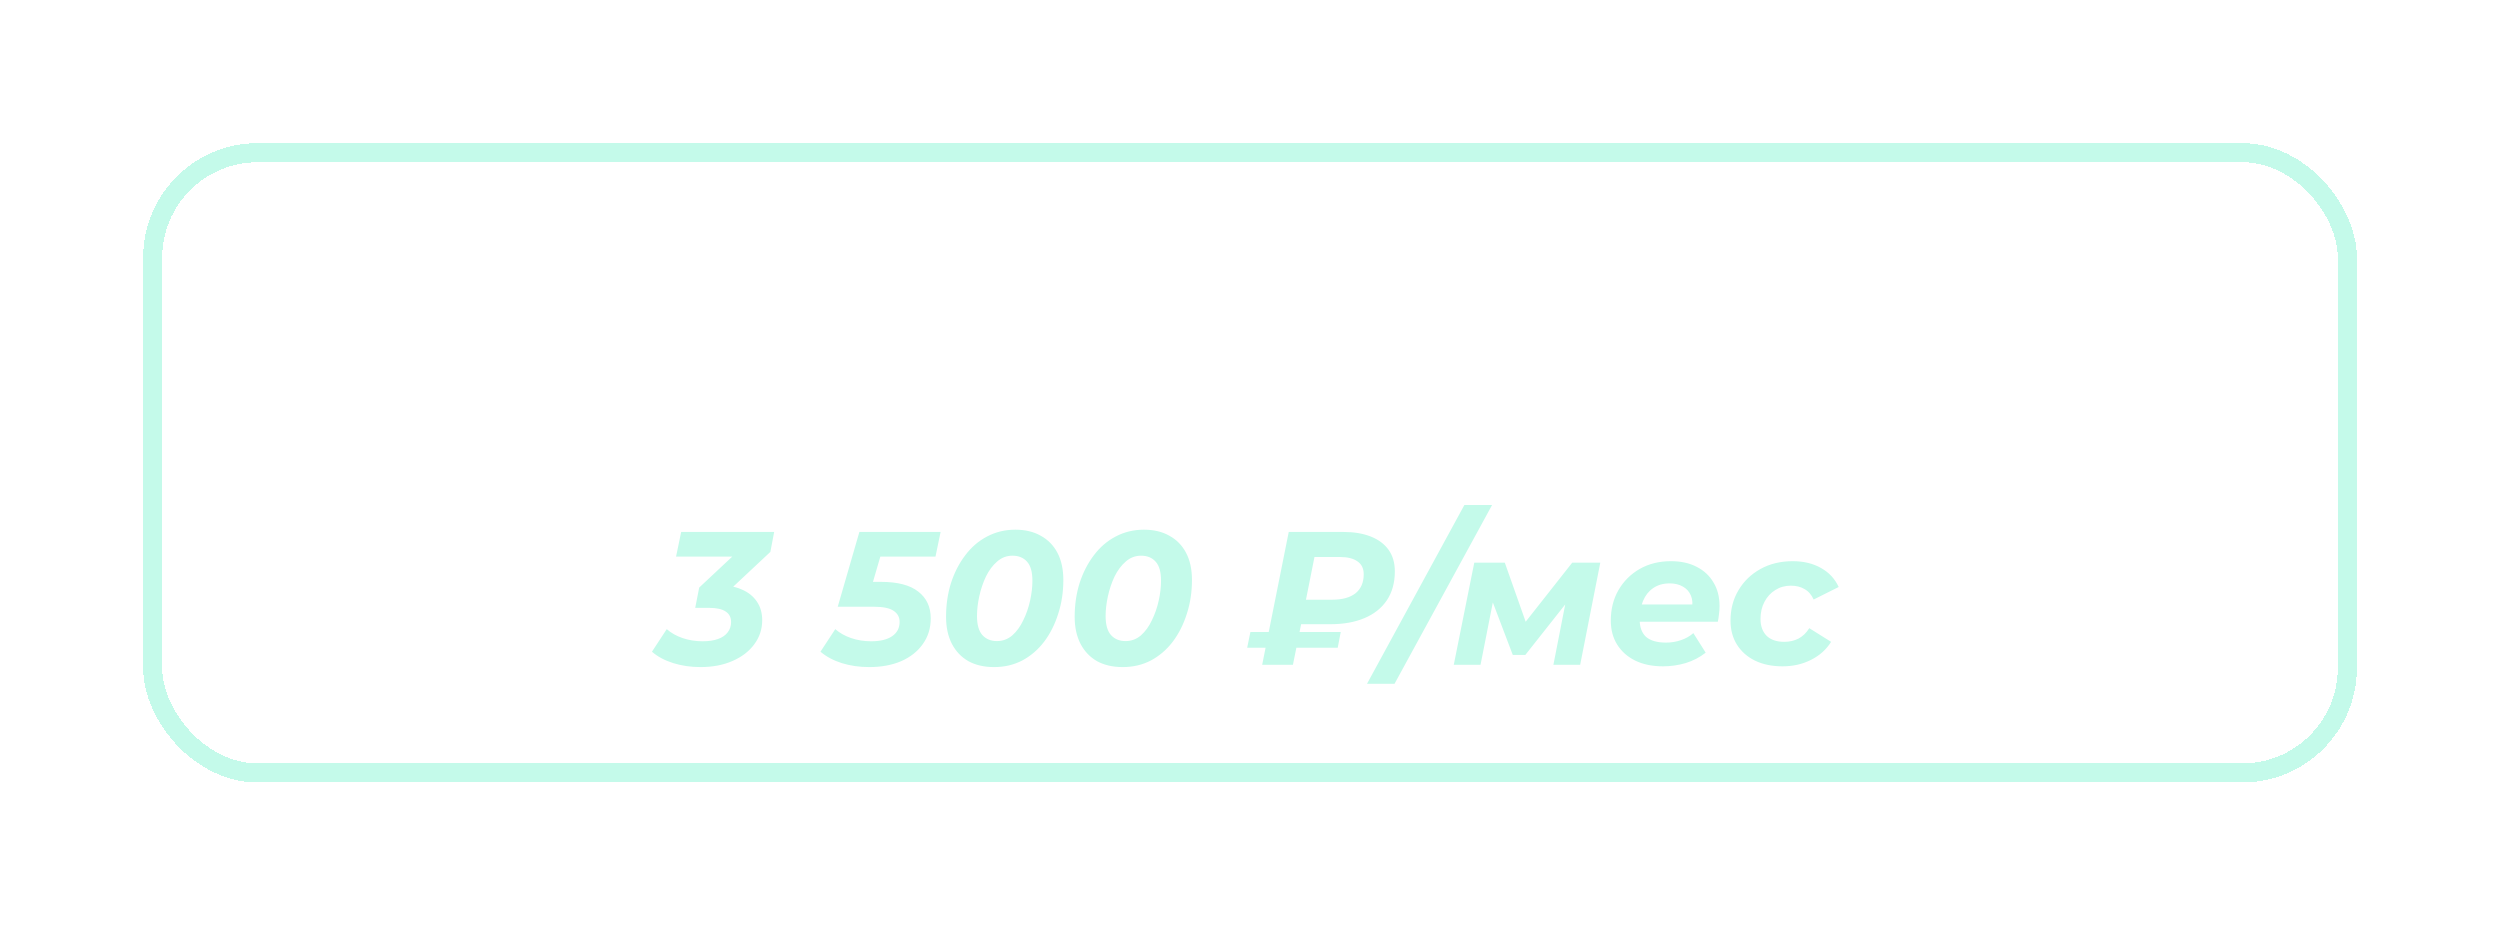 <?xml version="1.0" encoding="UTF-8"?> <svg xmlns="http://www.w3.org/2000/svg" width="262" height="97" viewBox="0 0 262 97" fill="none"><g filter="url(#filter0_dii_5138_598)" data-figma-bg-blur-radius="30.6697"><rect x="17" y="17" width="228" height="63" rx="10" fill="white" fill-opacity="0.2" shape-rendering="crispEdges"></rect><rect x="16" y="16" width="230" height="65" rx="11" stroke="#C4FAEA" stroke-width="2" shape-rendering="crispEdges"></rect></g><path d="M74.277 29.078H77.499V43H74.277V29.078ZM67.952 43H64.73V29.078H67.952V43ZM74.516 37.292H67.714V34.567H74.516V37.292ZM85.761 43.159C84.621 43.159 83.606 42.92 82.718 42.443C81.843 41.966 81.147 41.316 80.63 40.494C80.126 39.659 79.874 38.711 79.874 37.65C79.874 36.576 80.126 35.628 80.63 34.806C81.147 33.97 81.843 33.321 82.718 32.856C83.606 32.379 84.621 32.14 85.761 32.14C86.888 32.14 87.896 32.379 88.784 32.856C89.673 33.321 90.369 33.964 90.873 34.786C91.376 35.608 91.628 36.562 91.628 37.65C91.628 38.711 91.376 39.659 90.873 40.494C90.369 41.316 89.673 41.966 88.784 42.443C87.896 42.92 86.888 43.159 85.761 43.159ZM85.761 40.613C86.278 40.613 86.742 40.494 87.153 40.255C87.564 40.017 87.889 39.678 88.128 39.241C88.367 38.79 88.486 38.26 88.486 37.65C88.486 37.027 88.367 36.496 88.128 36.059C87.889 35.621 87.564 35.283 87.153 35.044C86.742 34.806 86.278 34.686 85.761 34.686C85.244 34.686 84.78 34.806 84.369 35.044C83.958 35.283 83.626 35.621 83.374 36.059C83.136 36.496 83.016 37.027 83.016 37.65C83.016 38.26 83.136 38.79 83.374 39.241C83.626 39.678 83.958 40.017 84.369 40.255C84.78 40.494 85.244 40.613 85.761 40.613ZM100.175 43V39.44L100.612 39.937H97.649C96.111 39.937 94.904 39.619 94.029 38.982C93.154 38.346 92.716 37.431 92.716 36.238C92.716 34.965 93.174 33.99 94.089 33.314C95.017 32.638 96.263 32.3 97.828 32.3H102.939V43H100.175ZM92.557 43L95.401 38.923H98.564L95.859 43H92.557ZM100.175 38.485V34.03L100.612 34.825H97.887C97.251 34.825 96.754 34.945 96.396 35.184C96.051 35.422 95.879 35.807 95.879 36.337C95.879 37.358 96.535 37.869 97.848 37.869H100.612L100.175 38.485ZM111.232 43.239C110.357 43.239 109.561 43.113 108.845 42.861C108.129 42.596 107.506 42.191 106.975 41.648C106.458 41.091 106.054 40.381 105.762 39.519C105.484 38.657 105.345 37.63 105.345 36.437C105.345 35.588 105.417 34.812 105.563 34.109C105.709 33.407 105.928 32.77 106.22 32.2C106.511 31.617 106.883 31.106 107.333 30.669C107.798 30.218 108.335 29.846 108.944 29.555C109.568 29.25 110.27 29.018 111.053 28.859L116.144 27.844L116.562 30.509L112.067 31.404C111.802 31.458 111.497 31.53 111.152 31.623C110.821 31.703 110.483 31.829 110.138 32.001C109.806 32.174 109.495 32.419 109.203 32.737C108.925 33.042 108.699 33.447 108.527 33.95C108.354 34.441 108.268 35.051 108.268 35.78C108.268 36.006 108.275 36.178 108.288 36.297C108.315 36.417 108.335 36.543 108.348 36.675C108.374 36.808 108.388 37.013 108.388 37.292L107.393 36.317C107.685 35.694 108.056 35.164 108.507 34.726C108.971 34.288 109.501 33.957 110.098 33.732C110.708 33.493 111.384 33.374 112.127 33.374C113.135 33.374 114.016 33.579 114.772 33.99C115.541 34.388 116.138 34.952 116.562 35.681C116.986 36.41 117.199 37.239 117.199 38.167C117.199 39.175 116.947 40.063 116.443 40.832C115.939 41.588 115.236 42.178 114.335 42.602C113.446 43.026 112.412 43.239 111.232 43.239ZM111.391 40.832C111.908 40.832 112.365 40.719 112.763 40.494C113.161 40.255 113.466 39.944 113.678 39.559C113.904 39.161 114.016 38.717 114.016 38.227C114.016 37.749 113.904 37.325 113.678 36.954C113.466 36.582 113.161 36.291 112.763 36.078C112.365 35.866 111.901 35.76 111.371 35.76C110.854 35.76 110.39 35.866 109.979 36.078C109.568 36.277 109.249 36.556 109.024 36.914C108.799 37.272 108.686 37.69 108.686 38.167C108.686 38.657 108.799 39.108 109.024 39.519C109.263 39.917 109.581 40.235 109.979 40.474C110.39 40.713 110.861 40.832 111.391 40.832ZM125.609 43.159C124.707 43.159 123.918 42.96 123.242 42.562C122.566 42.165 122.035 41.561 121.651 40.752C121.28 39.93 121.094 38.896 121.094 37.65C121.094 36.39 121.273 35.356 121.631 34.547C121.989 33.738 122.506 33.135 123.182 32.737C123.859 32.339 124.667 32.14 125.609 32.14C126.617 32.14 127.518 32.373 128.314 32.837C129.123 33.287 129.759 33.924 130.223 34.746C130.7 35.568 130.939 36.536 130.939 37.65C130.939 38.777 130.7 39.751 130.223 40.574C129.759 41.396 129.123 42.032 128.314 42.483C127.518 42.934 126.617 43.159 125.609 43.159ZM119.284 46.858V32.3H122.247V34.487L122.188 37.67L122.387 40.832V46.858H119.284ZM125.072 40.613C125.589 40.613 126.046 40.494 126.444 40.255C126.855 40.017 127.18 39.678 127.419 39.241C127.671 38.79 127.797 38.26 127.797 37.65C127.797 37.027 127.671 36.496 127.419 36.059C127.18 35.621 126.855 35.283 126.444 35.044C126.046 34.806 125.589 34.686 125.072 34.686C124.555 34.686 124.091 34.806 123.68 35.044C123.268 35.283 122.944 35.621 122.705 36.059C122.466 36.496 122.347 37.027 122.347 37.65C122.347 38.26 122.466 38.79 122.705 39.241C122.944 39.678 123.268 40.017 123.68 40.255C124.091 40.494 124.555 40.613 125.072 40.613ZM138.902 35.721C140.307 35.734 141.374 36.052 142.104 36.675C142.846 37.285 143.218 38.154 143.218 39.281C143.218 40.461 142.8 41.382 141.965 42.045C141.129 42.695 139.969 43.02 138.484 43.02L133.114 43V32.3H136.197V35.721H138.902ZM138.205 40.812C138.802 40.825 139.26 40.7 139.578 40.434C139.896 40.169 140.055 39.771 140.055 39.241C140.055 38.711 139.896 38.333 139.578 38.107C139.26 37.869 138.802 37.743 138.205 37.729L136.197 37.709V40.812H138.205ZM149.953 43V40.912L155.324 35.84C155.748 35.455 156.06 35.111 156.258 34.806C156.457 34.501 156.59 34.222 156.656 33.97C156.736 33.718 156.776 33.486 156.776 33.274C156.776 32.717 156.583 32.293 156.199 32.001C155.827 31.696 155.277 31.544 154.548 31.544C153.964 31.544 153.421 31.657 152.917 31.882C152.426 32.107 152.009 32.459 151.664 32.936L149.317 31.424C149.847 30.629 150.59 29.999 151.545 29.535C152.499 29.071 153.6 28.839 154.846 28.839C155.881 28.839 156.782 29.011 157.551 29.356C158.334 29.687 158.937 30.158 159.361 30.768C159.799 31.378 160.017 32.107 160.017 32.956C160.017 33.407 159.958 33.858 159.838 34.308C159.732 34.746 159.507 35.21 159.162 35.701C158.831 36.191 158.34 36.742 157.69 37.351L153.235 41.548L152.619 40.375H160.475V43H149.953ZM167.771 43.239C166.631 43.239 165.61 42.96 164.708 42.403C163.807 41.833 163.097 41.011 162.58 39.937C162.063 38.863 161.804 37.564 161.804 36.039C161.804 34.514 162.063 33.215 162.58 32.14C163.097 31.066 163.807 30.251 164.708 29.694C165.61 29.124 166.631 28.839 167.771 28.839C168.925 28.839 169.946 29.124 170.834 29.694C171.736 30.251 172.445 31.066 172.962 32.14C173.479 33.215 173.738 34.514 173.738 36.039C173.738 37.564 173.479 38.863 172.962 39.937C172.445 41.011 171.736 41.833 170.834 42.403C169.946 42.96 168.925 43.239 167.771 43.239ZM167.771 40.514C168.315 40.514 168.786 40.361 169.183 40.056C169.594 39.751 169.913 39.267 170.138 38.605C170.377 37.941 170.496 37.086 170.496 36.039C170.496 34.991 170.377 34.136 170.138 33.473C169.913 32.81 169.594 32.326 169.183 32.021C168.786 31.716 168.315 31.564 167.771 31.564C167.241 31.564 166.77 31.716 166.359 32.021C165.961 32.326 165.643 32.81 165.404 33.473C165.179 34.136 165.066 34.991 165.066 36.039C165.066 37.086 165.179 37.941 165.404 38.605C165.643 39.267 165.961 39.751 166.359 40.056C166.77 40.361 167.241 40.514 167.771 40.514ZM175.106 43V40.912L180.477 35.84C180.901 35.455 181.213 35.111 181.411 34.806C181.61 34.501 181.743 34.222 181.809 33.97C181.889 33.718 181.929 33.486 181.929 33.274C181.929 32.717 181.736 32.293 181.352 32.001C180.98 31.696 180.43 31.544 179.701 31.544C179.118 31.544 178.574 31.657 178.07 31.882C177.579 32.107 177.162 32.459 176.817 32.936L174.47 31.424C175 30.629 175.743 29.999 176.698 29.535C177.652 29.071 178.753 28.839 179.999 28.839C181.034 28.839 181.935 29.011 182.704 29.356C183.487 29.687 184.09 30.158 184.514 30.768C184.952 31.378 185.17 32.107 185.17 32.956C185.17 33.407 185.111 33.858 184.991 34.308C184.885 34.746 184.66 35.21 184.315 35.701C183.984 36.191 183.493 36.742 182.843 37.351L178.388 41.548L177.772 40.375H185.628V43H175.106ZM186.585 40.076V37.908L193.148 29.078H196.529L190.105 37.908L188.534 37.451H199.493V40.076H186.585ZM194.083 43V40.076L194.182 37.451V34.845H197.225V43H194.083Z" fill="white"></path><path d="M73.415 69.91C72.394 69.91 71.44 69.771 70.551 69.493C69.663 69.214 68.92 68.817 68.324 68.299L69.875 65.933C70.326 66.331 70.876 66.642 71.526 66.868C72.189 67.093 72.892 67.206 73.634 67.206C74.271 67.206 74.808 67.126 75.245 66.967C75.696 66.808 76.034 66.576 76.26 66.271C76.498 65.966 76.618 65.608 76.618 65.197C76.618 64.693 76.425 64.322 76.041 64.083C75.67 63.831 75.099 63.705 74.33 63.705H72.859L73.276 61.577L77.97 57.181L78.189 58.335H70.85L71.387 55.749H81.132L80.735 57.838L76.041 62.233L74.529 61.318H75.245C76.213 61.318 77.042 61.471 77.731 61.776C78.421 62.068 78.951 62.492 79.323 63.049C79.694 63.592 79.879 64.242 79.879 64.998C79.879 65.939 79.601 66.781 79.044 67.524C78.501 68.266 77.738 68.85 76.757 69.274C75.789 69.698 74.675 69.91 73.415 69.91ZM91.097 69.91C90.063 69.91 89.102 69.771 88.213 69.493C87.338 69.214 86.595 68.817 85.986 68.299L87.537 65.933C87.988 66.331 88.538 66.642 89.188 66.868C89.851 67.093 90.553 67.206 91.296 67.206C92.251 67.206 92.987 67.027 93.504 66.669C94.021 66.311 94.279 65.813 94.279 65.177C94.279 64.686 94.074 64.302 93.663 64.023C93.252 63.732 92.556 63.586 91.574 63.586H87.795L90.063 55.749H98.575L98.038 58.335H90.699L92.688 56.863L91.057 62.452L89.665 60.98H92.33C94.067 60.98 95.367 61.318 96.228 61.995C97.104 62.671 97.541 63.606 97.541 64.799C97.541 65.833 97.263 66.735 96.706 67.504C96.162 68.273 95.406 68.87 94.438 69.294C93.471 69.705 92.357 69.91 91.097 69.91ZM104.179 69.91C103.145 69.91 102.25 69.705 101.494 69.294C100.751 68.87 100.174 68.266 99.763 67.484C99.352 66.689 99.147 65.74 99.147 64.64C99.147 63.38 99.319 62.2 99.664 61.1C100.022 59.999 100.519 59.031 101.156 58.196C101.792 57.347 102.554 56.691 103.443 56.227C104.345 55.749 105.332 55.511 106.406 55.511C107.441 55.511 108.329 55.723 109.072 56.147C109.827 56.558 110.411 57.155 110.822 57.937C111.233 58.719 111.438 59.667 111.438 60.781C111.438 62.041 111.259 63.221 110.901 64.322C110.557 65.422 110.066 66.397 109.43 67.245C108.793 68.081 108.031 68.737 107.142 69.214C106.254 69.678 105.266 69.91 104.179 69.91ZM104.477 67.186C105.087 67.186 105.624 66.987 106.088 66.589C106.552 66.178 106.937 65.648 107.242 64.998C107.56 64.348 107.799 63.659 107.958 62.929C108.117 62.2 108.196 61.511 108.196 60.861C108.196 59.946 108.011 59.283 107.64 58.872C107.268 58.448 106.758 58.236 106.108 58.236C105.498 58.236 104.961 58.441 104.497 58.852C104.033 59.25 103.642 59.774 103.324 60.423C103.019 61.073 102.787 61.763 102.627 62.492C102.468 63.221 102.389 63.911 102.389 64.56C102.389 65.462 102.574 66.125 102.946 66.549C103.33 66.974 103.841 67.186 104.477 67.186ZM117.658 69.91C116.624 69.91 115.729 69.705 114.973 69.294C114.231 68.87 113.654 68.266 113.243 67.484C112.832 66.689 112.626 65.74 112.626 64.64C112.626 63.38 112.799 62.2 113.144 61.1C113.502 59.999 113.999 59.031 114.635 58.196C115.272 57.347 116.034 56.691 116.923 56.227C117.824 55.749 118.812 55.511 119.886 55.511C120.92 55.511 121.809 55.723 122.551 56.147C123.307 56.558 123.89 57.155 124.301 57.937C124.713 58.719 124.918 59.667 124.918 60.781C124.918 62.041 124.739 63.221 124.381 64.322C124.036 65.422 123.546 66.397 122.909 67.245C122.273 68.081 121.51 68.737 120.622 69.214C119.734 69.678 118.746 69.91 117.658 69.91ZM117.957 67.186C118.567 67.186 119.104 66.987 119.568 66.589C120.032 66.178 120.416 65.648 120.721 64.998C121.04 64.348 121.278 63.659 121.437 62.929C121.597 62.2 121.676 61.511 121.676 60.861C121.676 59.946 121.49 59.283 121.119 58.872C120.748 58.448 120.237 58.236 119.588 58.236C118.978 58.236 118.441 58.441 117.977 58.852C117.513 59.25 117.121 59.774 116.803 60.423C116.498 61.073 116.266 61.763 116.107 62.492C115.948 63.221 115.868 63.911 115.868 64.56C115.868 65.462 116.054 66.125 116.425 66.549C116.81 66.974 117.32 67.186 117.957 67.186ZM132.276 69.672L135.06 55.749H140.808C141.896 55.749 142.844 55.908 143.653 56.227C144.461 56.545 145.085 57.009 145.522 57.619C145.96 58.229 146.179 58.985 146.179 59.886C146.179 61.066 145.9 62.074 145.343 62.91C144.786 63.732 144.004 64.355 142.996 64.779C141.988 65.203 140.808 65.416 139.456 65.416H134.941L136.652 63.964L135.498 69.672H132.276ZM130.705 67.882L131.043 66.231H140.51L140.192 67.882H130.705ZM136.572 64.322L135.418 62.85H139.595C140.669 62.85 141.491 62.624 142.061 62.174C142.632 61.709 142.917 61.047 142.917 60.185C142.917 59.575 142.698 59.124 142.26 58.832C141.836 58.527 141.226 58.375 140.43 58.375H136.353L138.064 56.823L136.572 64.322ZM143.263 71.661L153.466 52.925H156.37L146.147 71.661H143.263ZM152.355 69.672L154.503 58.971H157.705L160.29 66.291H158.998L164.766 58.971H167.709L165.601 69.672H162.796L164.268 62.154L164.726 62.472L159.853 68.638H158.54L156.114 62.253L156.651 62.114L155.159 69.672H152.355ZM174.281 69.831C173.167 69.831 172.199 69.632 171.377 69.234C170.569 68.837 169.939 68.28 169.488 67.564C169.037 66.848 168.812 66.006 168.812 65.038C168.812 63.844 169.077 62.783 169.607 61.855C170.151 60.914 170.893 60.171 171.835 59.628C172.789 59.084 173.883 58.812 175.117 58.812C176.164 58.812 177.066 59.011 177.821 59.409C178.577 59.794 179.161 60.337 179.572 61.04C179.996 61.729 180.208 62.558 180.208 63.526C180.208 63.804 180.188 64.083 180.149 64.361C180.122 64.64 180.082 64.905 180.029 65.157H171.178L171.497 63.347H178.577L177.304 63.904C177.41 63.307 177.377 62.81 177.205 62.412C177.033 62.001 176.754 61.69 176.37 61.477C175.985 61.252 175.521 61.139 174.977 61.139C174.301 61.139 173.724 61.305 173.247 61.637C172.783 61.955 172.431 62.399 172.193 62.969C171.954 63.539 171.835 64.182 171.835 64.898C171.835 65.721 172.06 66.337 172.511 66.748C172.975 67.146 173.671 67.345 174.599 67.345C175.143 67.345 175.667 67.259 176.171 67.086C176.675 66.914 177.105 66.669 177.463 66.35L178.756 68.399C178.133 68.89 177.43 69.254 176.648 69.493C175.879 69.718 175.09 69.831 174.281 69.831ZM186.808 69.831C185.707 69.831 184.746 69.632 183.924 69.234C183.115 68.837 182.485 68.28 182.034 67.564C181.583 66.848 181.358 66.006 181.358 65.038C181.358 63.844 181.637 62.783 182.193 61.855C182.75 60.914 183.519 60.171 184.501 59.628C185.482 59.084 186.609 58.812 187.882 58.812C189.022 58.812 190.01 59.051 190.845 59.528C191.681 59.992 192.297 60.655 192.695 61.517L190.07 62.83C189.844 62.326 189.526 61.961 189.115 61.736C188.717 61.497 188.24 61.378 187.683 61.378C187.073 61.378 186.529 61.531 186.052 61.836C185.575 62.127 185.197 62.538 184.918 63.069C184.64 63.586 184.501 64.189 184.501 64.879C184.501 65.608 184.713 66.191 185.137 66.629C185.575 67.053 186.191 67.265 186.987 67.265C187.53 67.265 188.028 67.153 188.478 66.927C188.929 66.689 189.307 66.324 189.612 65.833L191.899 67.265C191.396 68.074 190.693 68.704 189.791 69.155C188.903 69.606 187.908 69.831 186.808 69.831Z" fill="#C4FAEA"></path><defs><filter id="filter0_dii_5138_598" x="-15.67" y="-15.67" width="293.339" height="128.339" filterUnits="userSpaceOnUse" color-interpolation-filters="sRGB"><feFlood flood-opacity="0" result="BackgroundImageFix"></feFlood><feColorMatrix in="SourceAlpha" type="matrix" values="0 0 0 0 0 0 0 0 0 0 0 0 0 0 0 0 0 0 127 0" result="hardAlpha"></feColorMatrix><feOffset></feOffset><feGaussianBlur stdDeviation="7.5"></feGaussianBlur><feComposite in2="hardAlpha" operator="out"></feComposite><feColorMatrix type="matrix" values="0 0 0 0 1 0 0 0 0 1 0 0 0 0 1 0 0 0 1 0"></feColorMatrix><feBlend mode="normal" in2="BackgroundImageFix" result="effect1_dropShadow_5138_598"></feBlend><feBlend mode="normal" in="SourceGraphic" in2="effect1_dropShadow_5138_598" result="shape"></feBlend><feColorMatrix in="SourceAlpha" type="matrix" values="0 0 0 0 0 0 0 0 0 0 0 0 0 0 0 0 0 0 127 0" result="hardAlpha"></feColorMatrix><feOffset dx="-15.335" dy="15.335"></feOffset><feGaussianBlur stdDeviation="7.667"></feGaussianBlur><feComposite in2="hardAlpha" operator="arithmetic" k2="-1" k3="1"></feComposite><feColorMatrix type="matrix" values="0 0 0 0 1 0 0 0 0 1 0 0 0 0 1 0 0 0 0.1 0"></feColorMatrix><feBlend mode="normal" in2="shape" result="effect2_innerShadow_5138_598"></feBlend><feColorMatrix in="SourceAlpha" type="matrix" values="0 0 0 0 0 0 0 0 0 0 0 0 0 0 0 0 0 0 127 0" result="hardAlpha"></feColorMatrix><feOffset dx="15.335" dy="-15.335"></feOffset><feGaussianBlur stdDeviation="7.667"></feGaussianBlur><feComposite in2="hardAlpha" operator="arithmetic" k2="-1" k3="1"></feComposite><feColorMatrix type="matrix" values="0 0 0 0 0.647 0 0 0 0 0.647 0 0 0 0 0.647 0 0 0 0.1 0"></feColorMatrix><feBlend mode="normal" in2="effect2_innerShadow_5138_598" result="effect3_innerShadow_5138_598"></feBlend></filter><clipPath id="bgblur_0_5138_598_clip_path" transform="translate(15.67 15.67)"><rect x="17" y="17" width="228" height="63" rx="10"></rect></clipPath></defs></svg> 